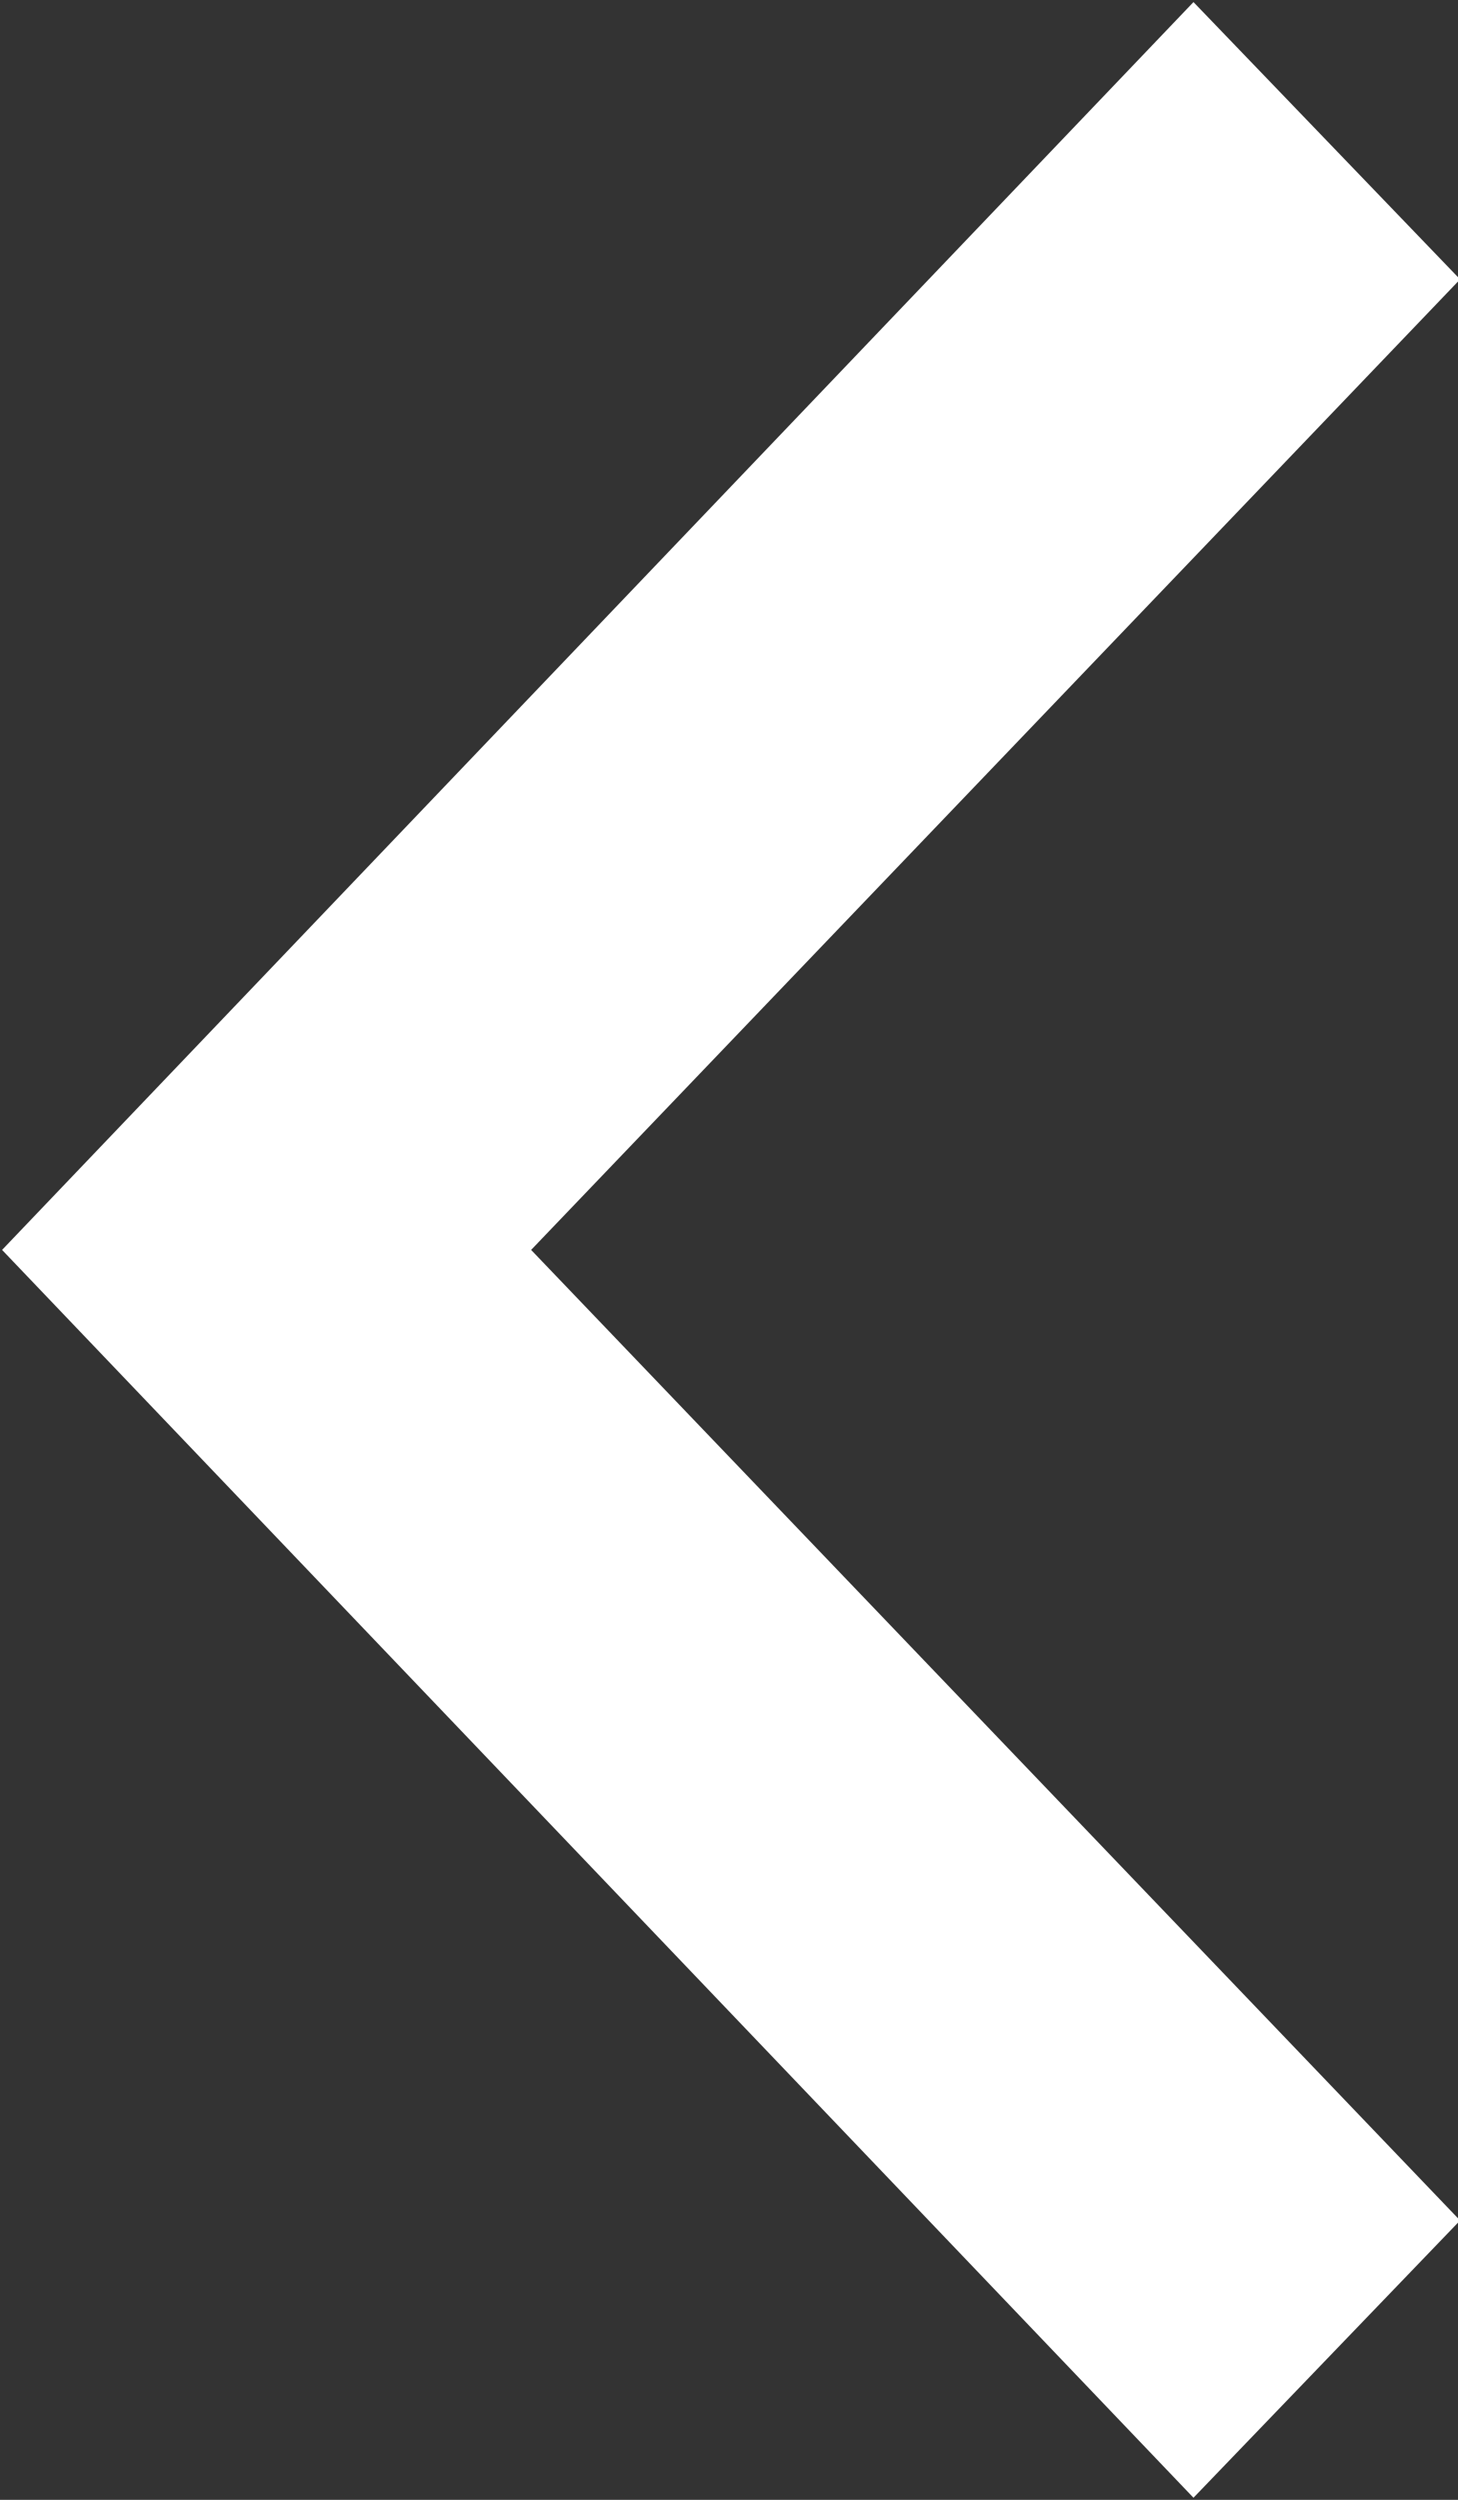 <svg xmlns="http://www.w3.org/2000/svg" width="7" height="12" viewBox="0 0 7 12">
  <rect x="0" y="0" width="7" height="12" fill="#333333" stroke="none"/>
<defs>
    <style>
      .cls-1 {
        fill: #fff;
        fill-rule: evenodd;
      }
    </style>
  </defs>
  <path id="Rectangle_3_copy" data-name="Rectangle 3 copy" class="cls-1" d="M1219.73,969.01l1.28,1.331L1216.55,975l4.46,4.659-1.28,1.331-5.72-5.99Z" transform="translate(-1214 -969)"/>
</svg>
